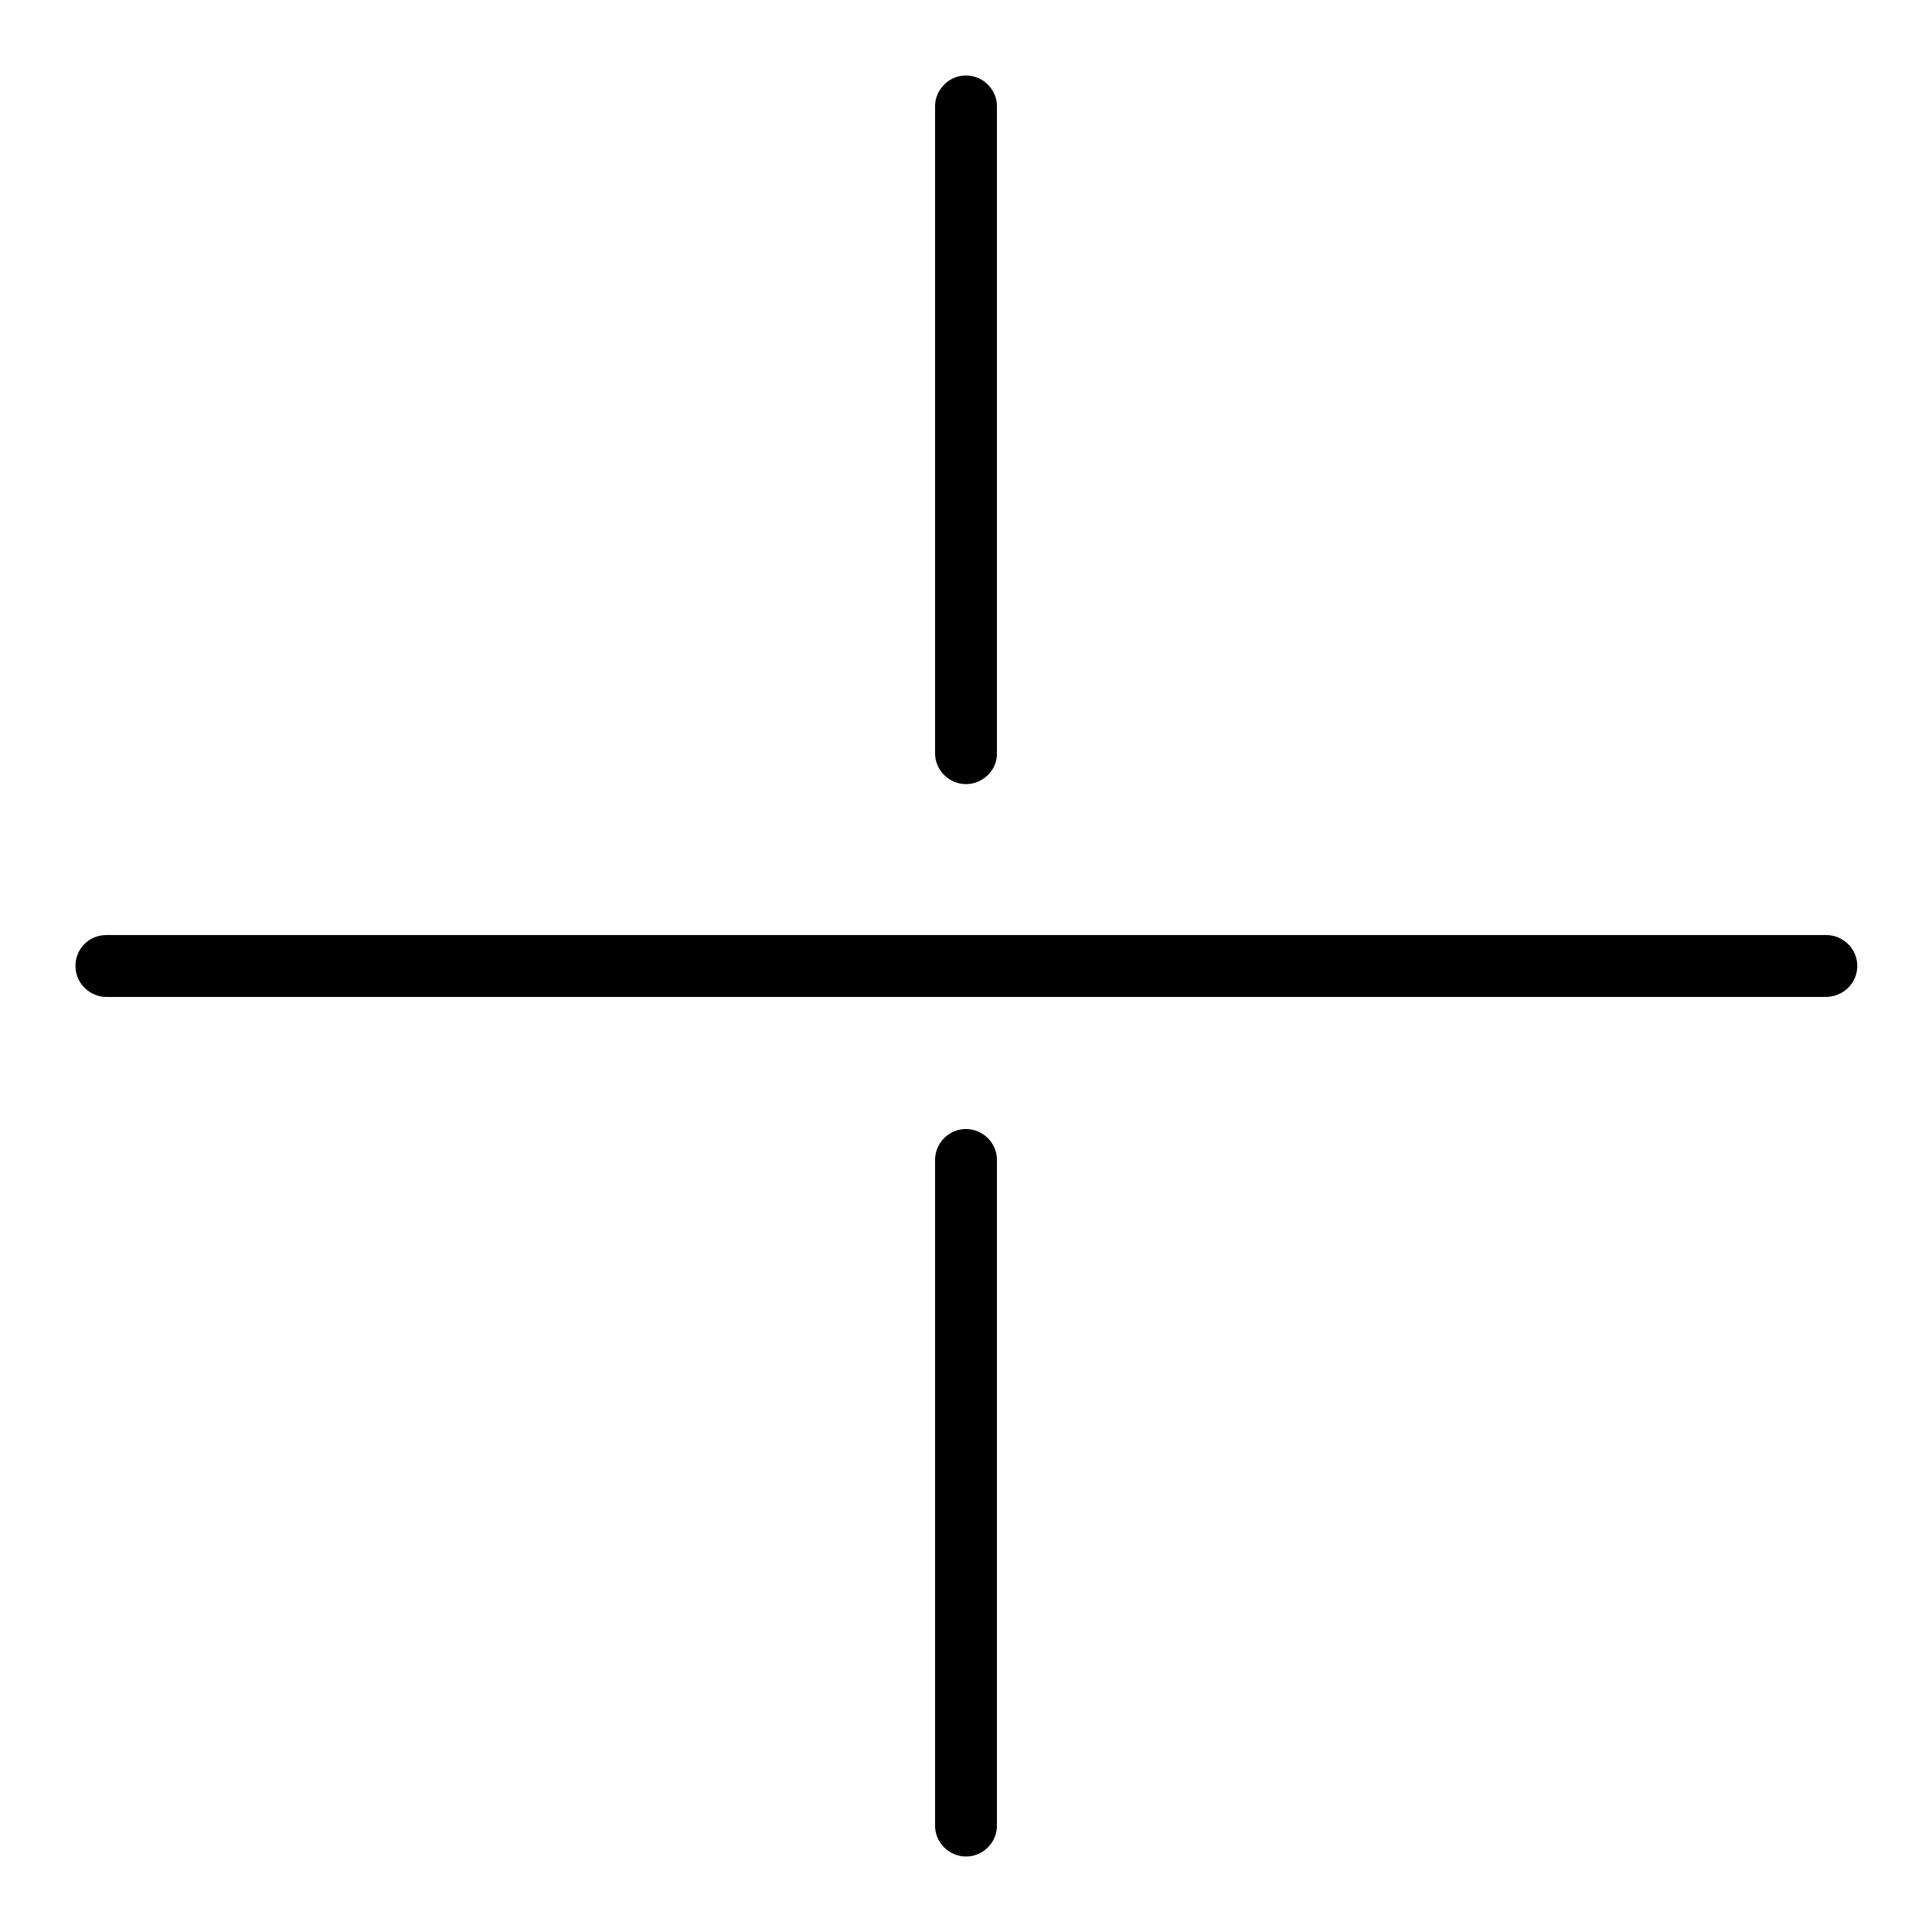 <?xml version="1.0" encoding="utf-8"?>
<!-- Svg Vector Icons : http://www.onlinewebfonts.com/icon -->
<!DOCTYPE svg PUBLIC "-//W3C//DTD SVG 1.1//EN" "http://www.w3.org/Graphics/SVG/1.1/DTD/svg11.dtd">
<svg version="1.1" xmlns="http://www.w3.org/2000/svg" xmlns:xlink="http://www.w3.org/1999/xlink" x="0px" y="0px" viewBox="0 0 256 256" enable-background="new 0 0 256 256" xml:space="preserve">
<g> <path fill="#000000" d="M241.9,132.1H14.1c-2.2,0-4.1-1.8-4.1-4.1s1.8-4.1,4.1-4.1h227.9c2.2,0,4.1,1.8,4.1,4.1 S244.2,132.1,241.9,132.1z M128,246c-2.2,0-4.1-1.8-4.1-4.1v-88.2c0-2.2,1.8-4.1,4.1-4.1c2.2,0,4.1,1.8,4.1,4.1v88.2 C132.1,244.2,130.2,246,128,246L128,246z M128,103.9c-2.2,0-4.1-1.8-4.1-4.1V14.1c0-2.2,1.8-4.1,4.1-4.1c2.2,0,4.1,1.8,4.1,4.1 v85.8C132.1,102.1,130.2,103.9,128,103.9z"/></g>
</svg>